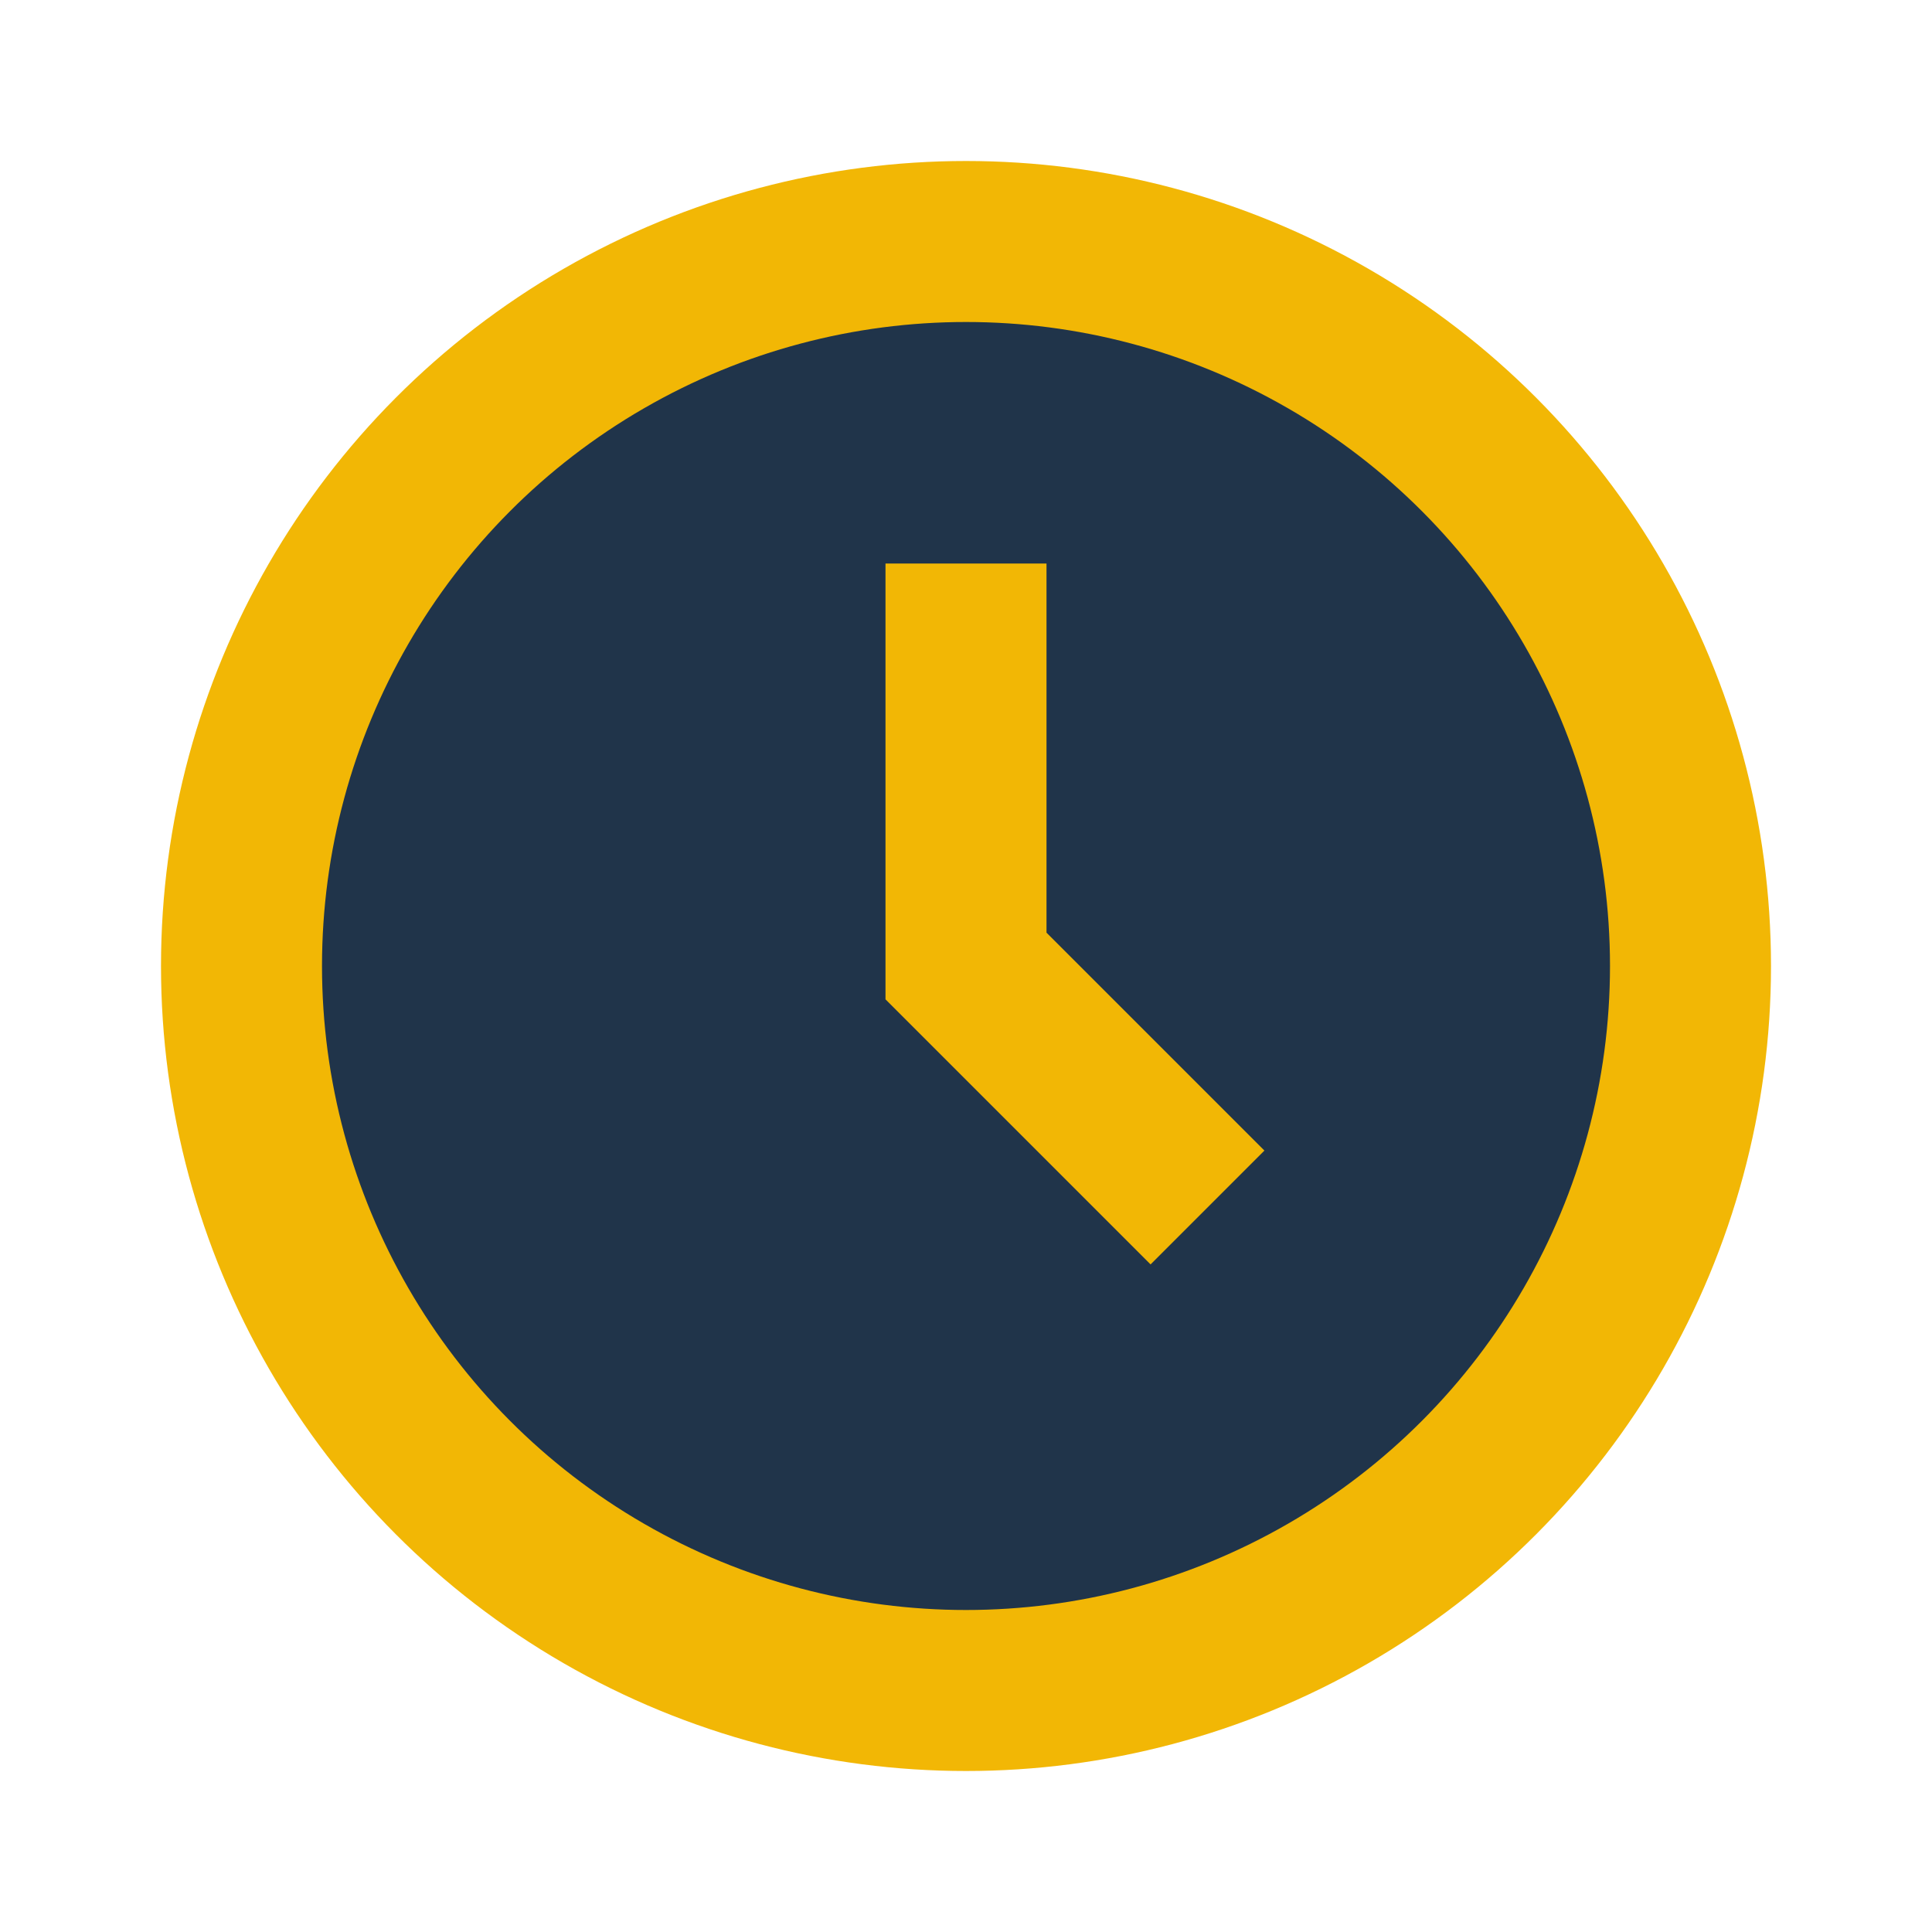 <?xml version="1.0" encoding="UTF-8"?>
<svg xmlns="http://www.w3.org/2000/svg" width="24" height="24" viewBox="0 0 24 24"><circle cx="12" cy="12" r="9" fill="#20344A"/><path d="M12 7v5l3 3" stroke="#F2B705" stroke-width="2" fill="none"/><circle cx="12" cy="12" r="9" stroke="#F2B705" stroke-width="2" fill="none"/></svg>